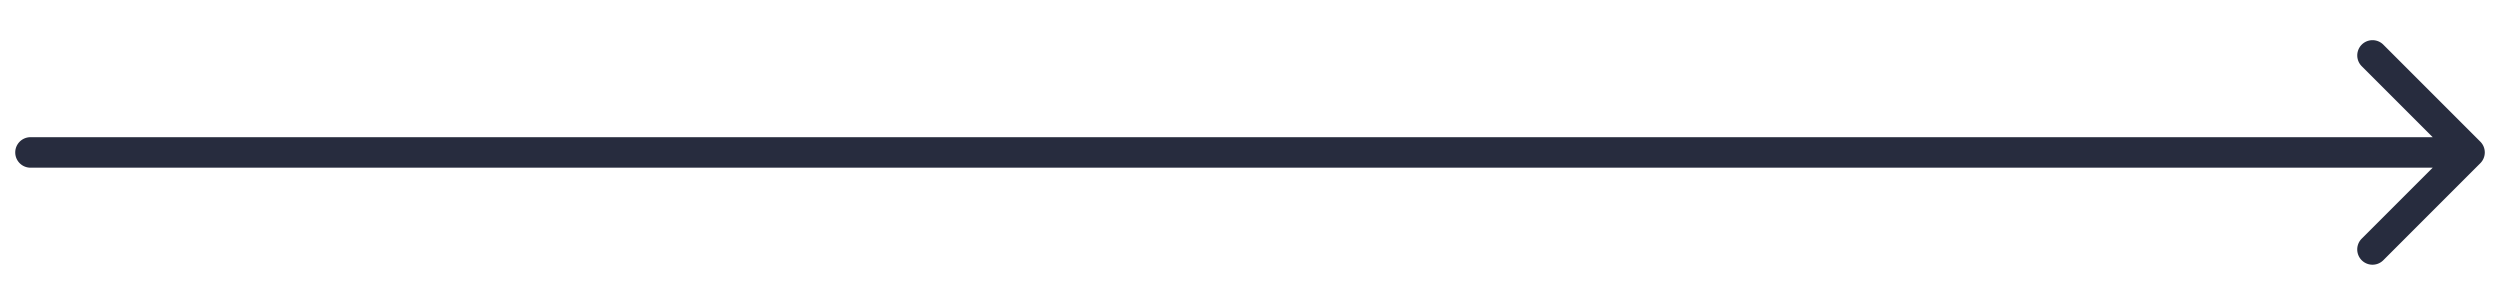 <svg width="82" height="10" fill="none" xmlns="http://www.w3.org/2000/svg"><path d="M1 4.5a.5.5 0 0 0 0 1v-1zm80.354.854a.5.5 0 0 0 0-.708l-3.182-3.182a.5.5 0 1 0-.707.708L80.293 5l-2.829 2.828a.5.5 0 1 0 .708.708l3.182-3.182zM1 5.5h80v-1H1v1z" fill="#272C3E"/></svg>